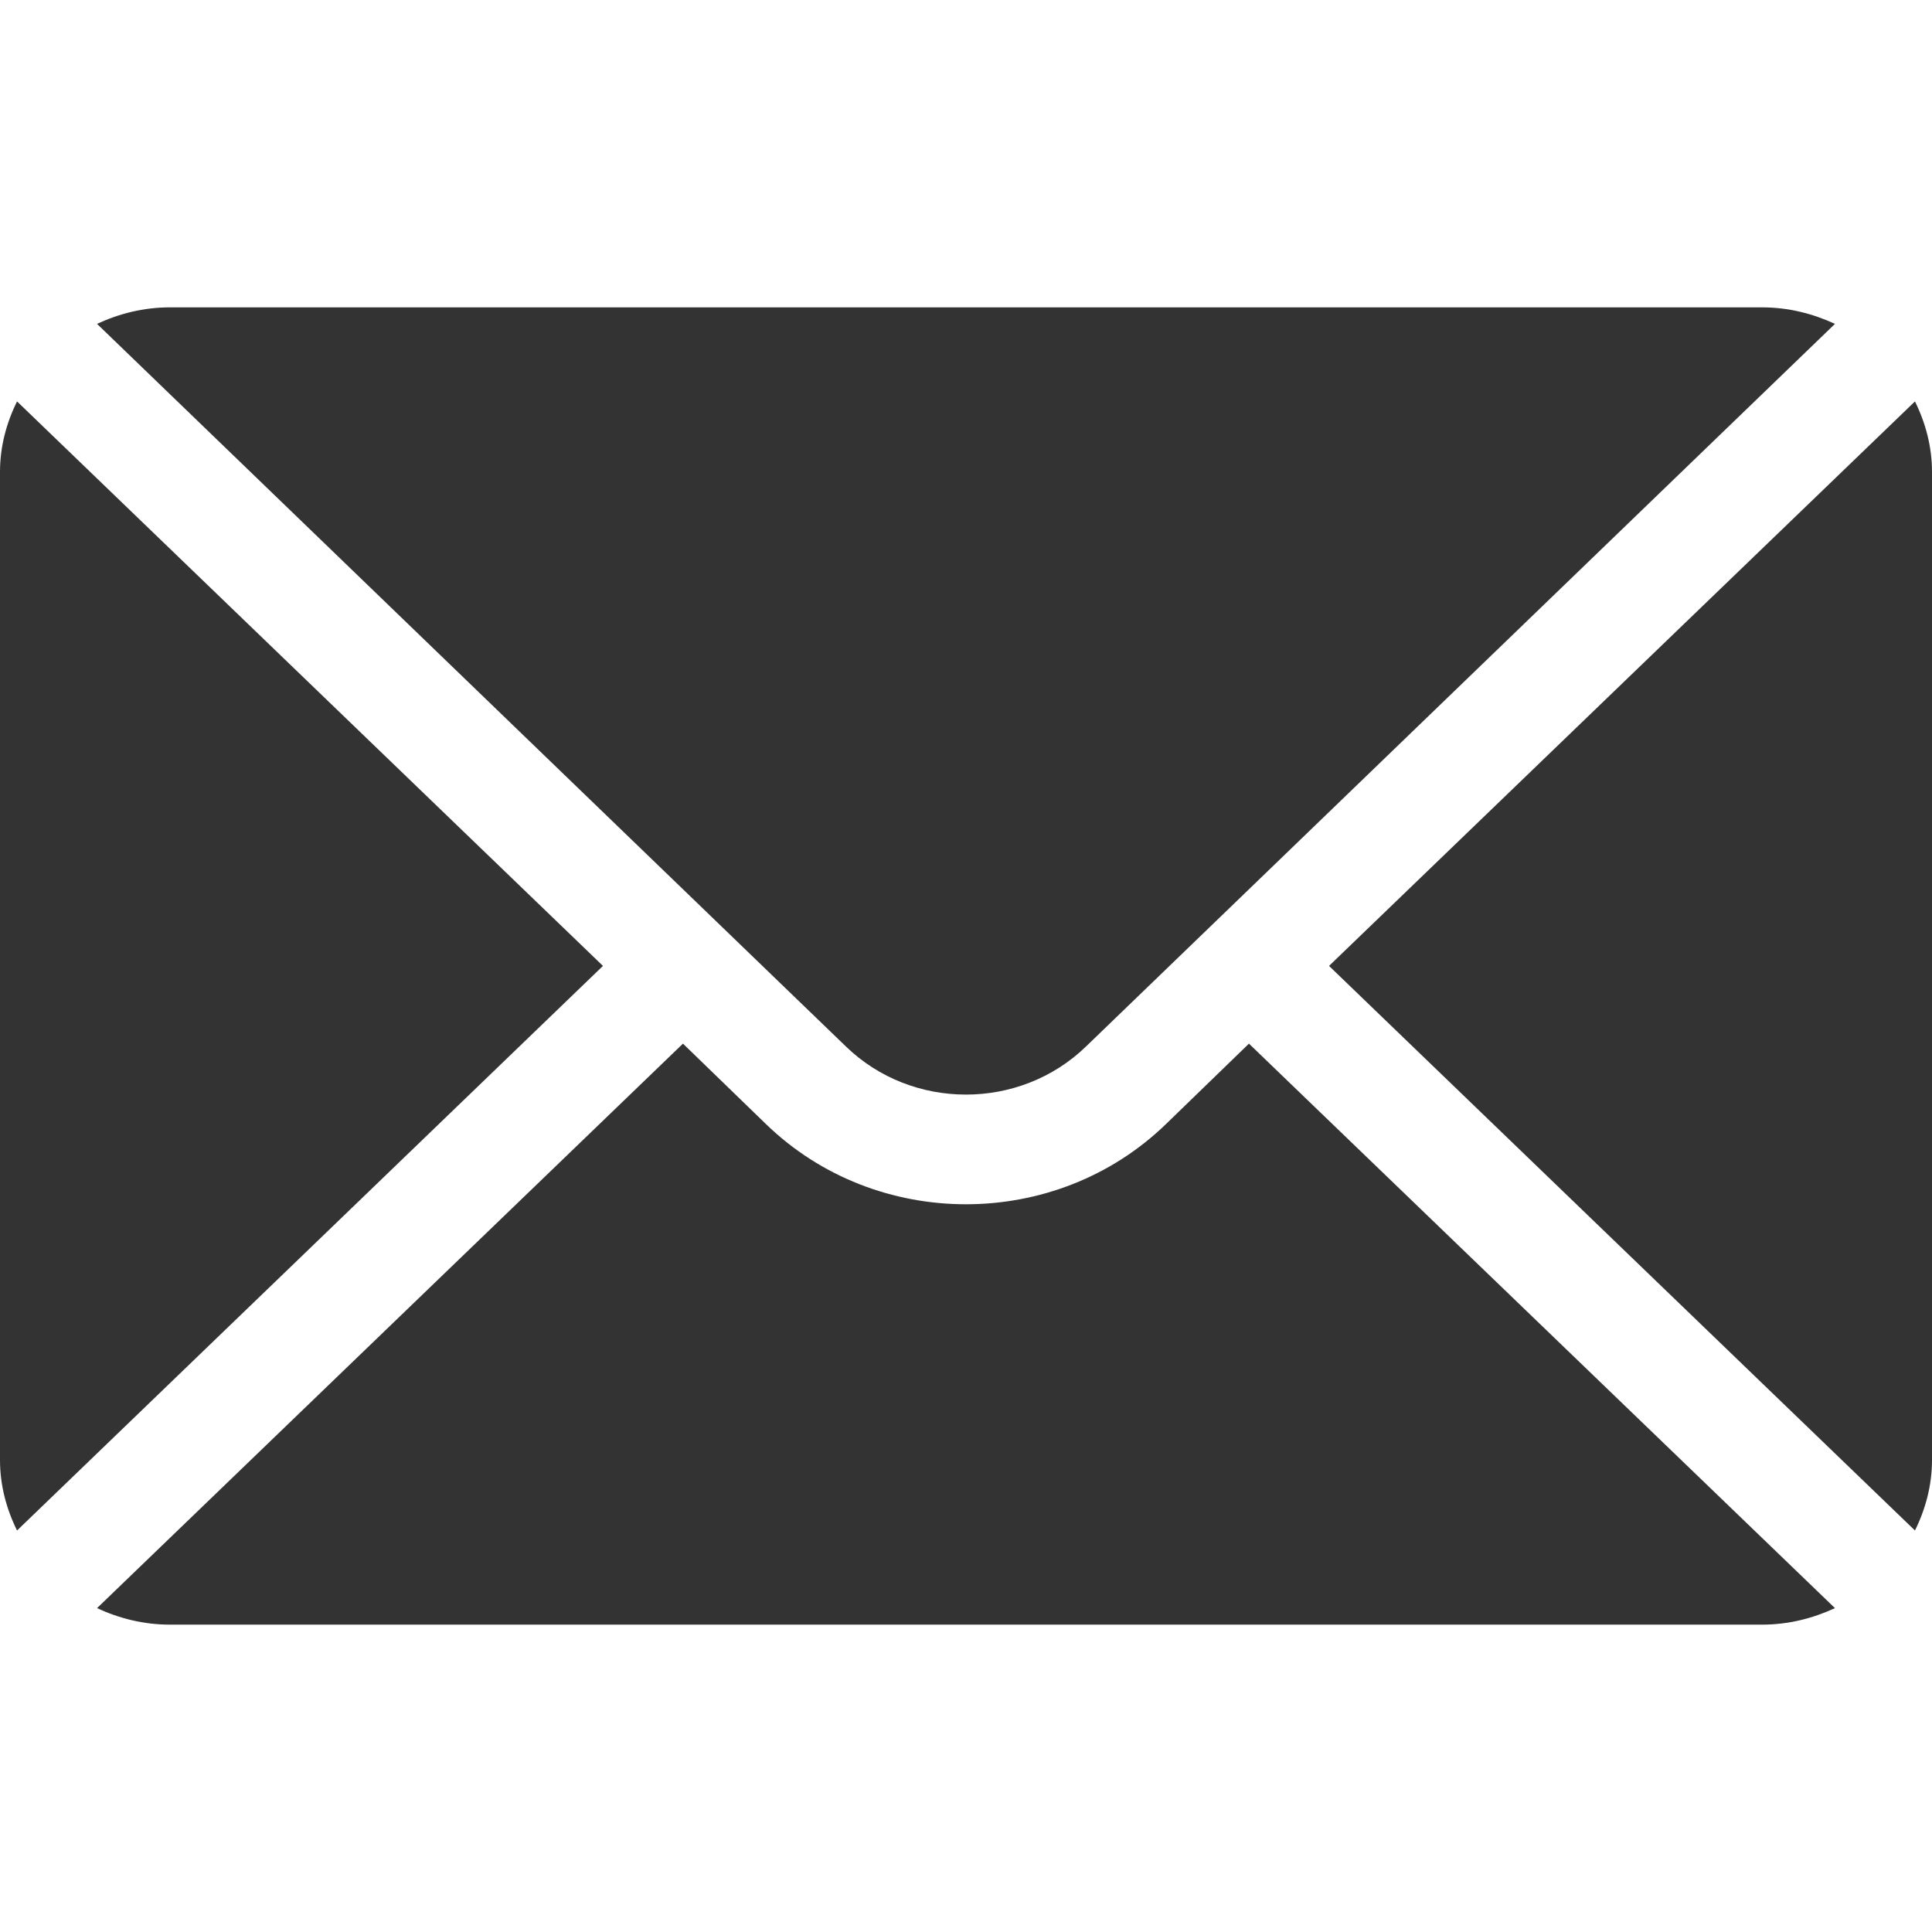 <svg width="22" height="22" viewBox="0 0 22 22" fill="none" xmlns="http://www.w3.org/2000/svg">
<path d="M21.806 4.571L15.134 10.999L21.806 17.428C21.927 17.183 22 16.913 22 16.625V5.374C22 5.086 21.927 4.816 21.806 4.571Z" fill="#333333"/>
<path d="M20.066 3.5H1.933C1.635 3.5 1.357 3.571 1.105 3.688L9.632 11.916C10.386 12.647 11.613 12.647 12.367 11.916L20.895 3.688C20.642 3.571 20.364 3.5 20.066 3.5Z" fill="#333333"/>
<path d="M0.194 4.571C0.073 4.816 0 5.086 0 5.374V16.625C0 16.913 0.073 17.183 0.194 17.428L6.866 10.999L0.194 4.571Z" fill="#333333"/>
<path d="M14.222 11.884L13.278 12.799C12.022 14.018 9.977 14.018 8.721 12.799L7.777 11.884L1.105 18.312C1.357 18.429 1.635 18.5 1.933 18.5H20.066C20.364 18.5 20.642 18.429 20.895 18.312L14.222 11.884Z" fill="#333333"/>
</svg>
